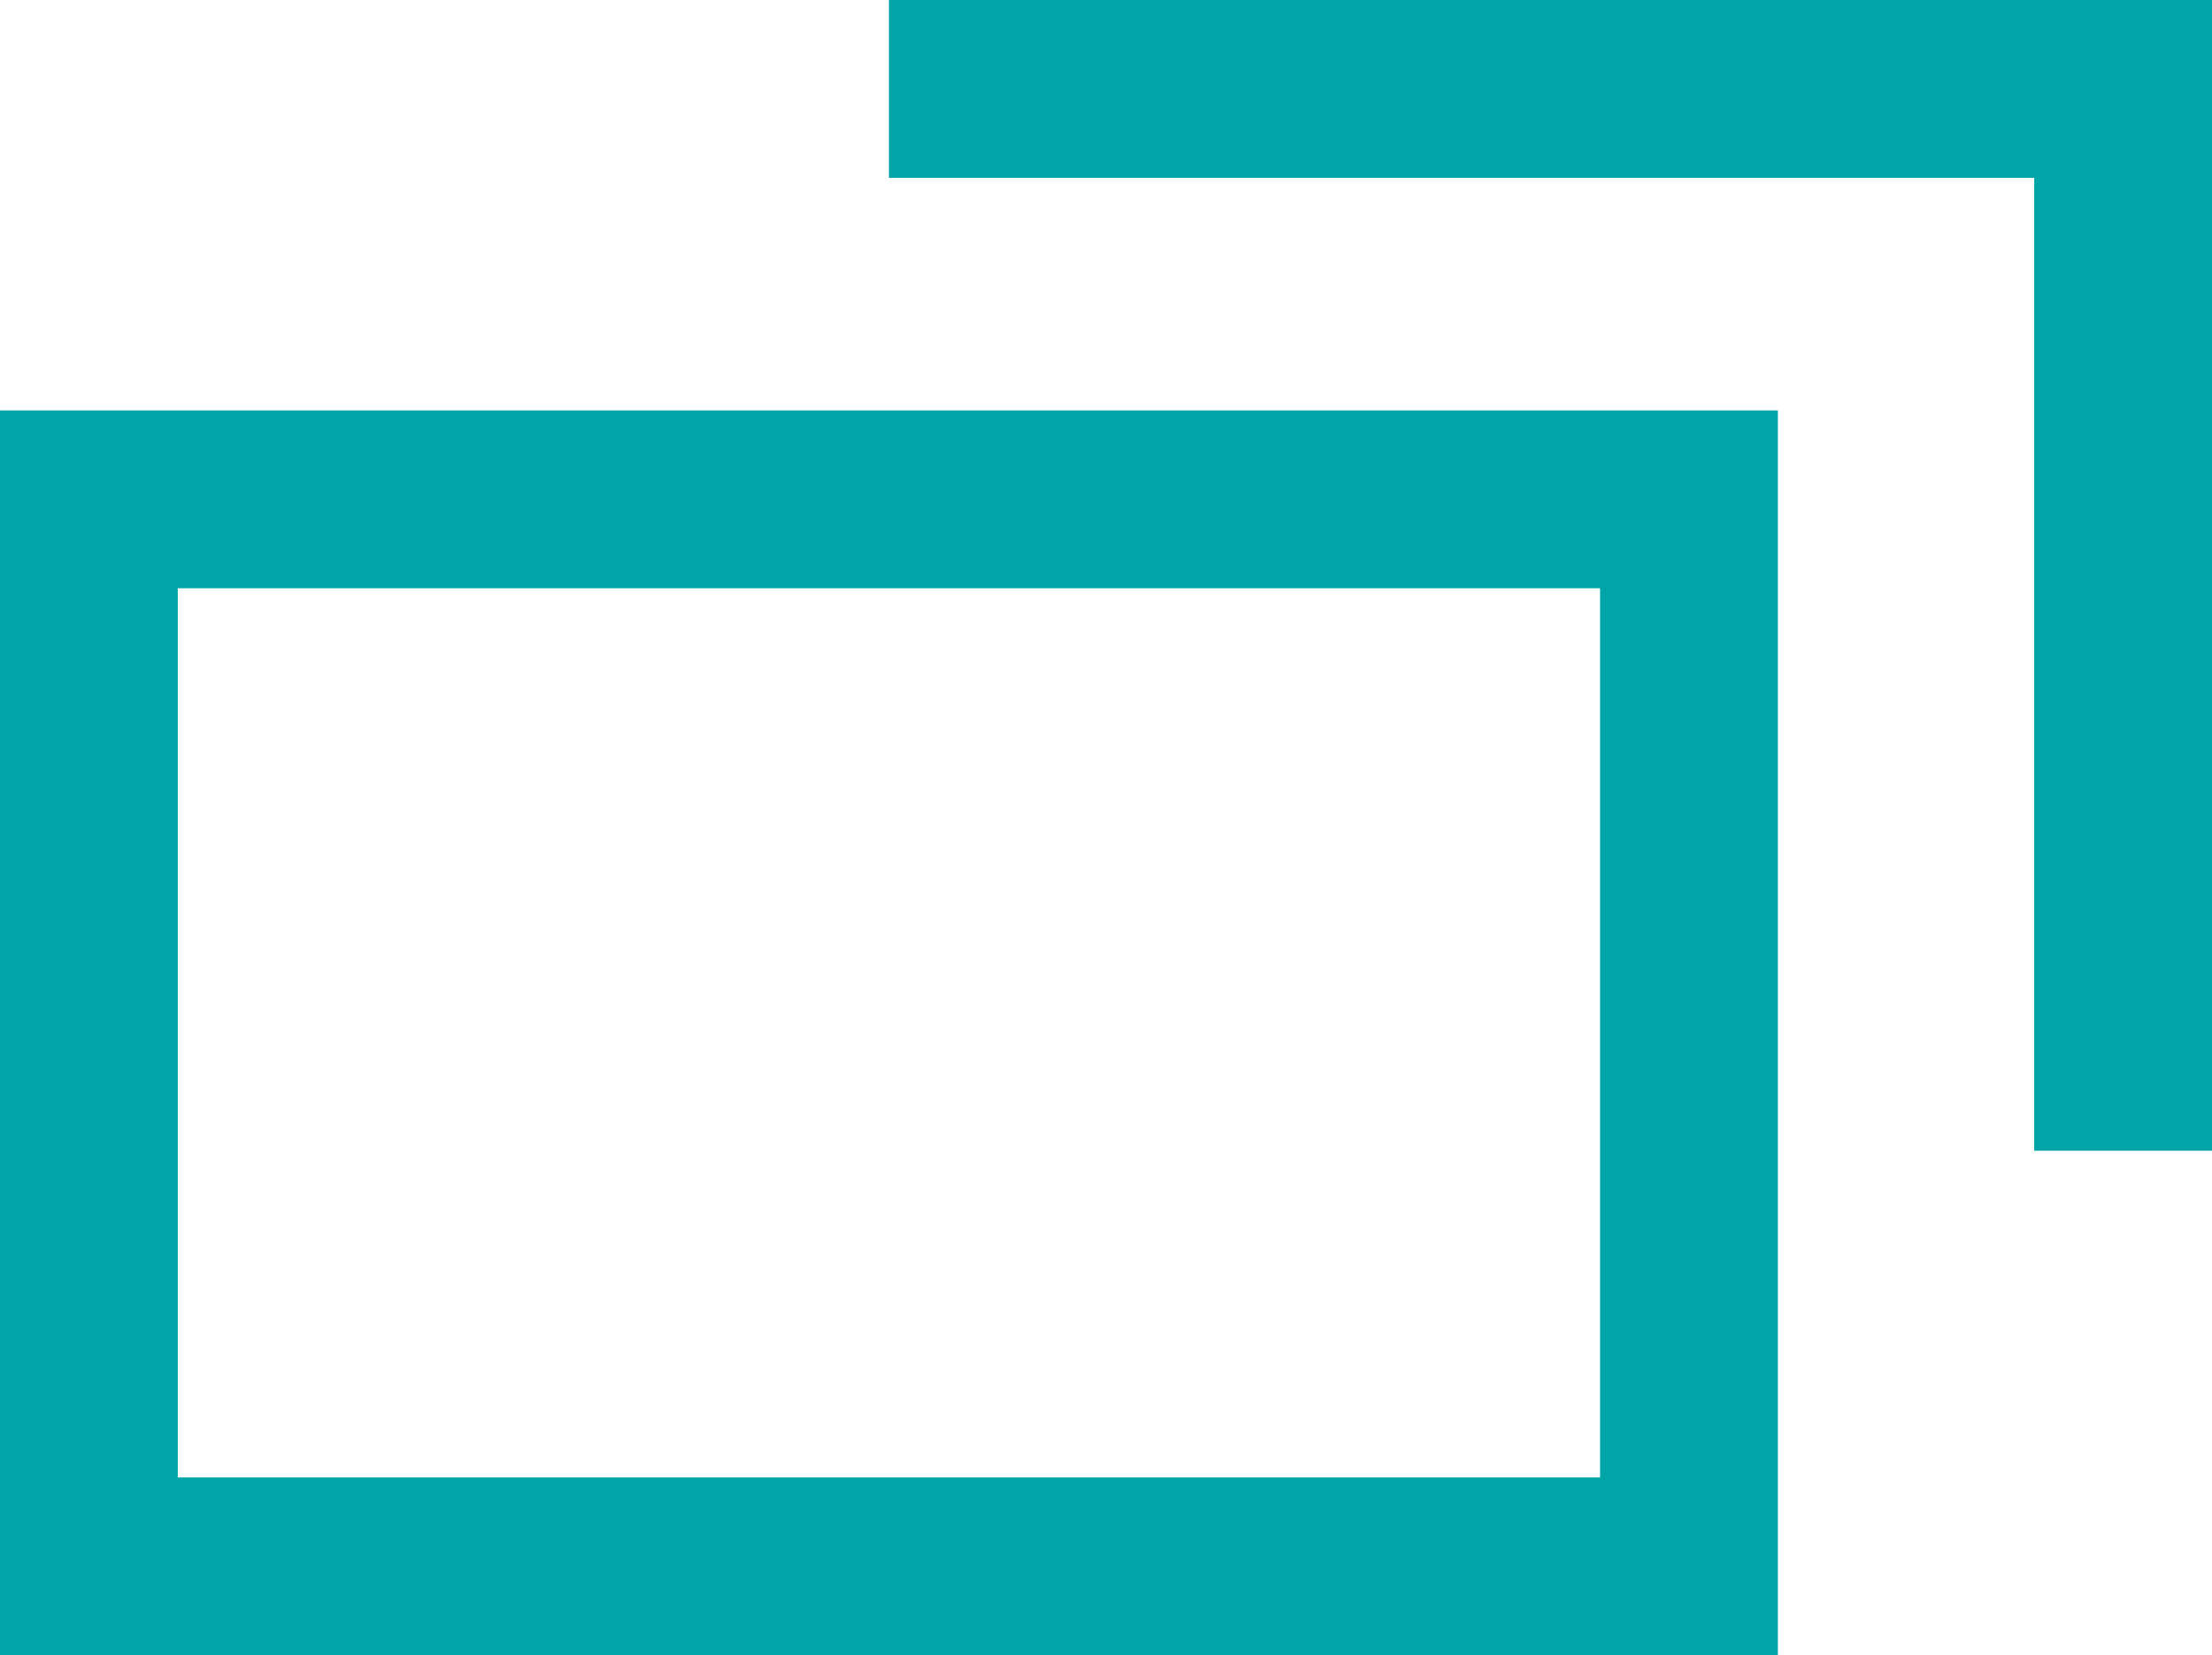 <svg xmlns="http://www.w3.org/2000/svg" width="24.884" height="18.616" viewBox="0 0 24.884 18.616">
  <g id="グループ_2425" data-name="グループ 2425" transform="translate(-9061.927 -6320)">
    <path id="パス_5503" data-name="パス 5503" d="M9094.81,6344.616h20v14h-20Zm18,2h-16v10h16Z" transform="translate(-32.883 -20)" fill="#00a5a8"/>
    <path id="パス_5131" data-name="パス 5131" d="M6227.884,6697.323h-2v-10.942H6213v-2h14.884Z" transform="translate(2858.927 -364.381)" fill="#00a5a8"/>
  </g>
</svg>
